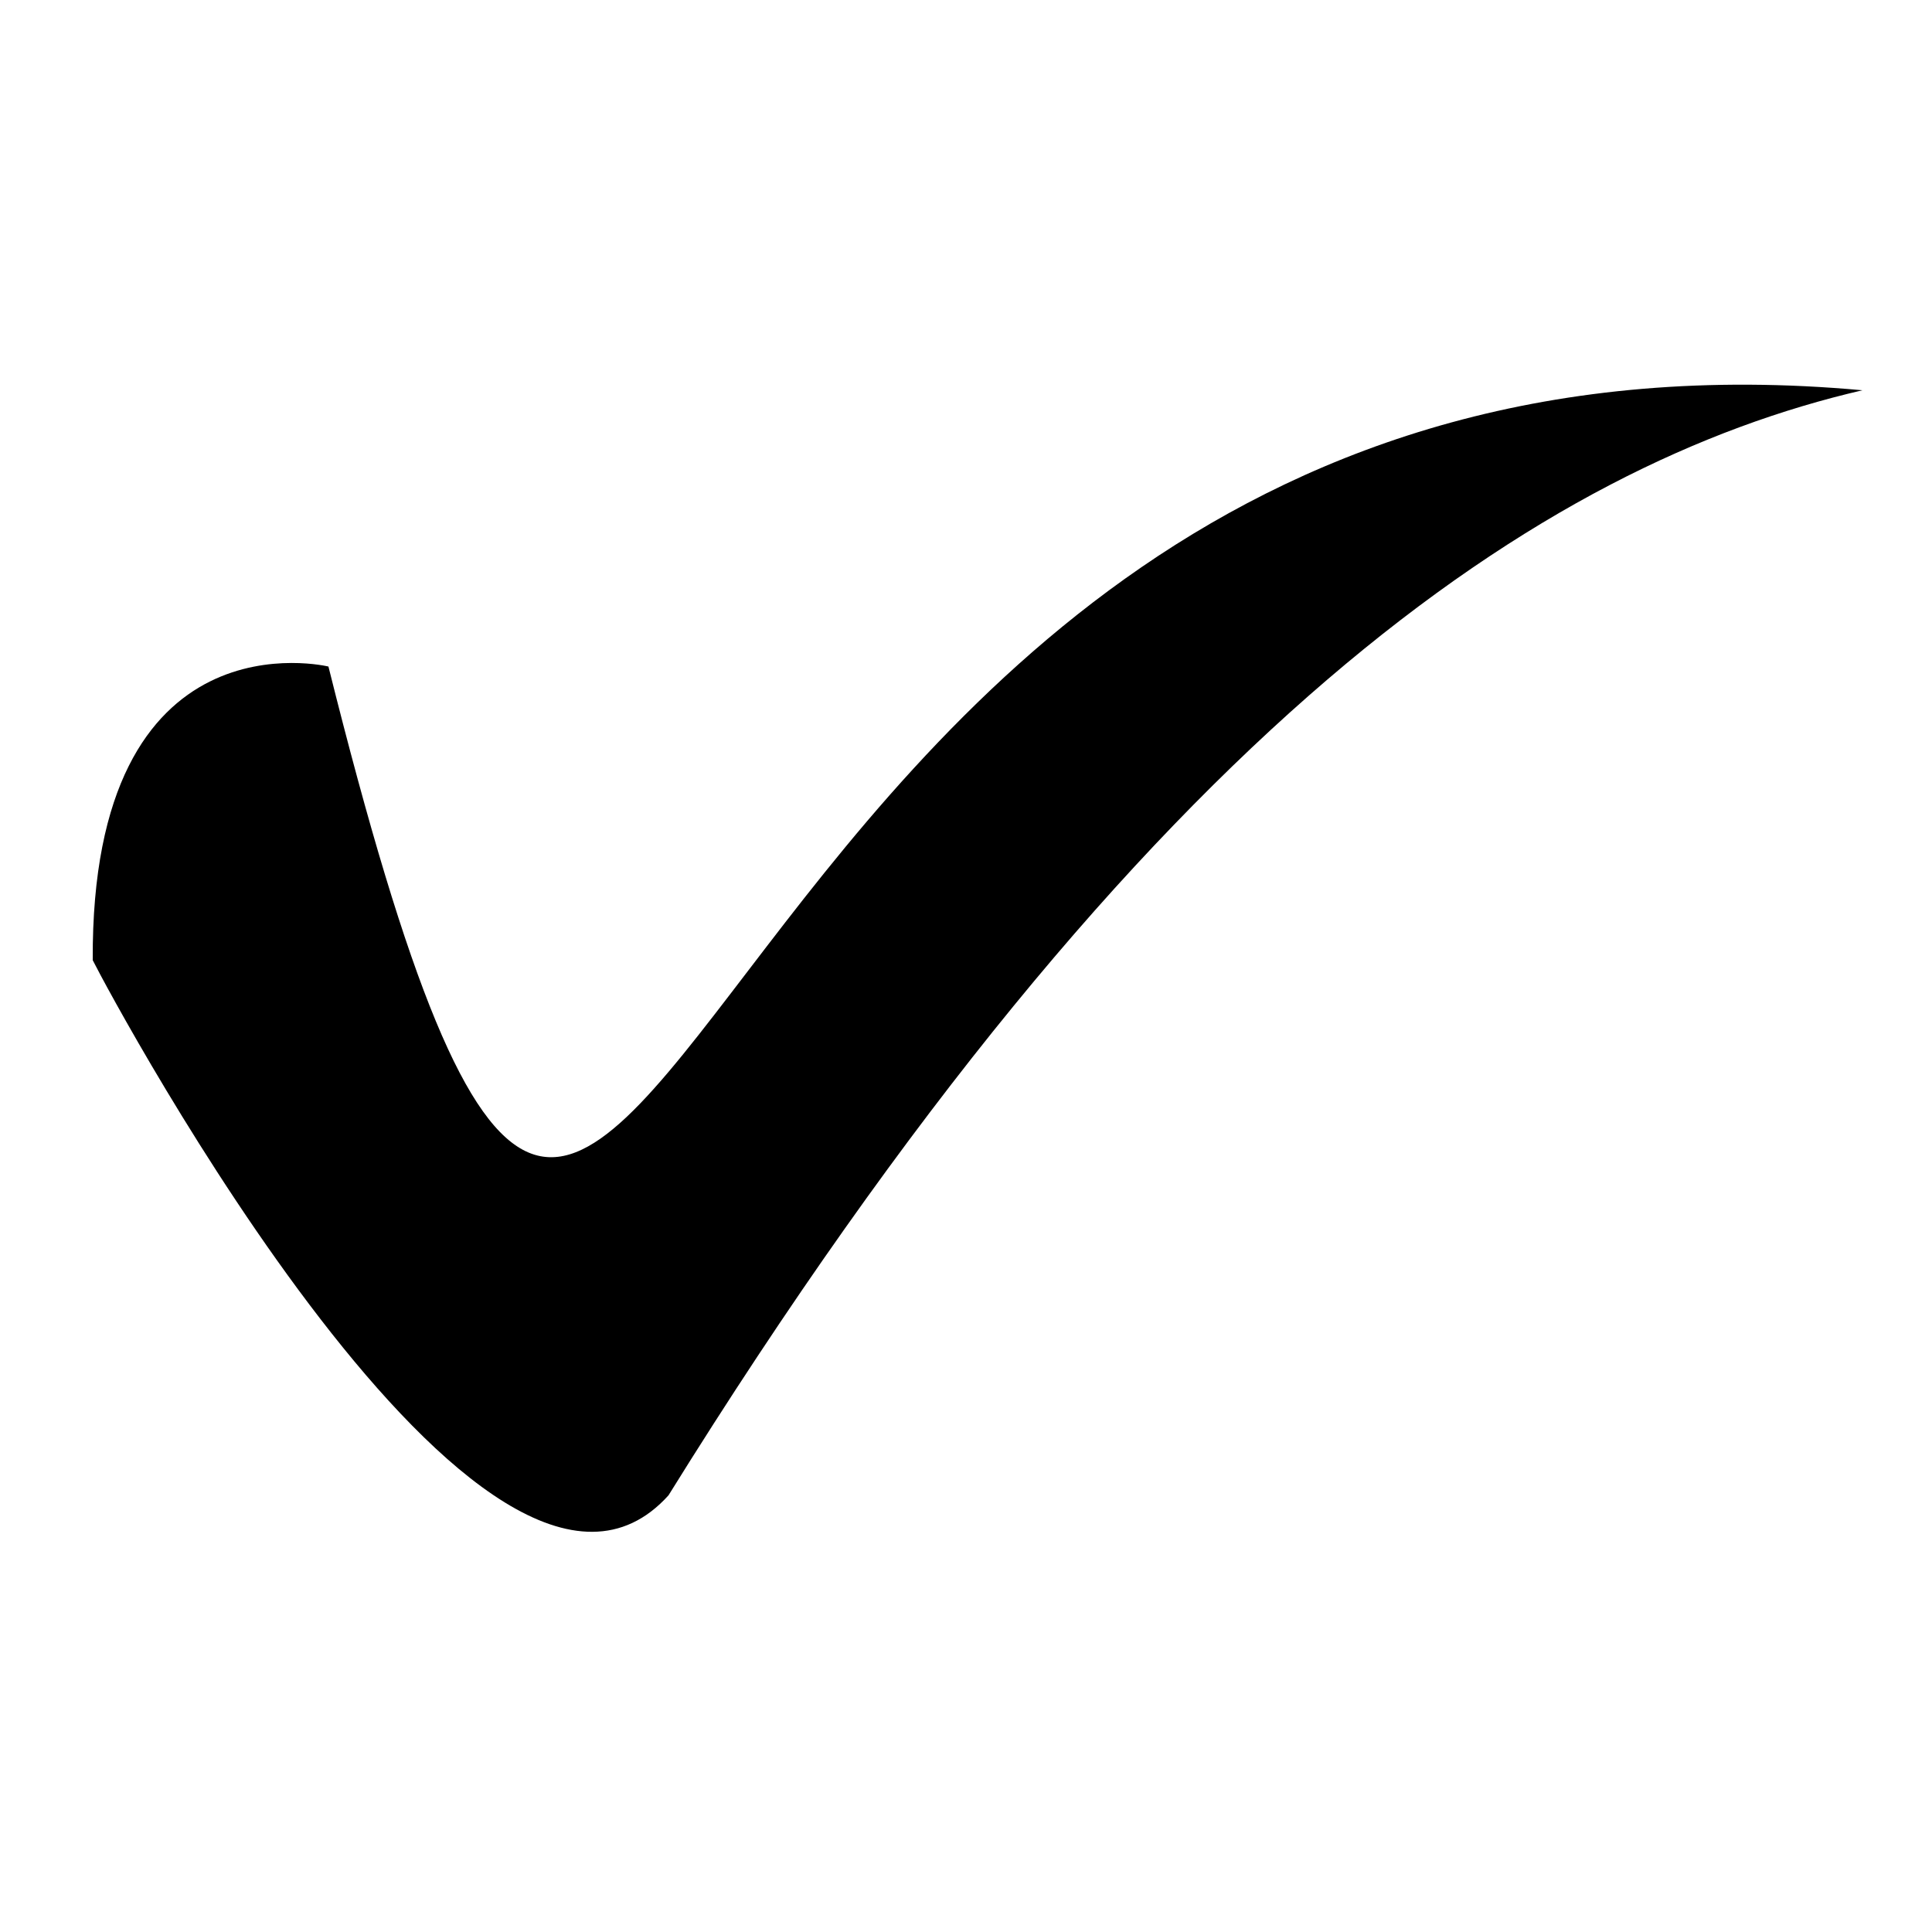 <svg xmlns="http://www.w3.org/2000/svg" xmlns:xlink="http://www.w3.org/1999/xlink" id="Laag_1" x="0px" y="0px" viewBox="0 0 100 100" style="enable-background:new 0 0 100 100;" xml:space="preserve"> <style type="text/css"> .st0{fill-rule:evenodd;clip-rule:evenodd;} </style> <g> <path class="st0" d="M17,34.5c16.7,66.9,14.8-20.2,79.4-14.3C80,24,59.5,37.3,34.6,77.4C25.2,87.8,5.9,51.9,4.8,49.7 C4.7,31.5,17,34.5,17,34.5L17,34.5z"></path> </g> </svg>